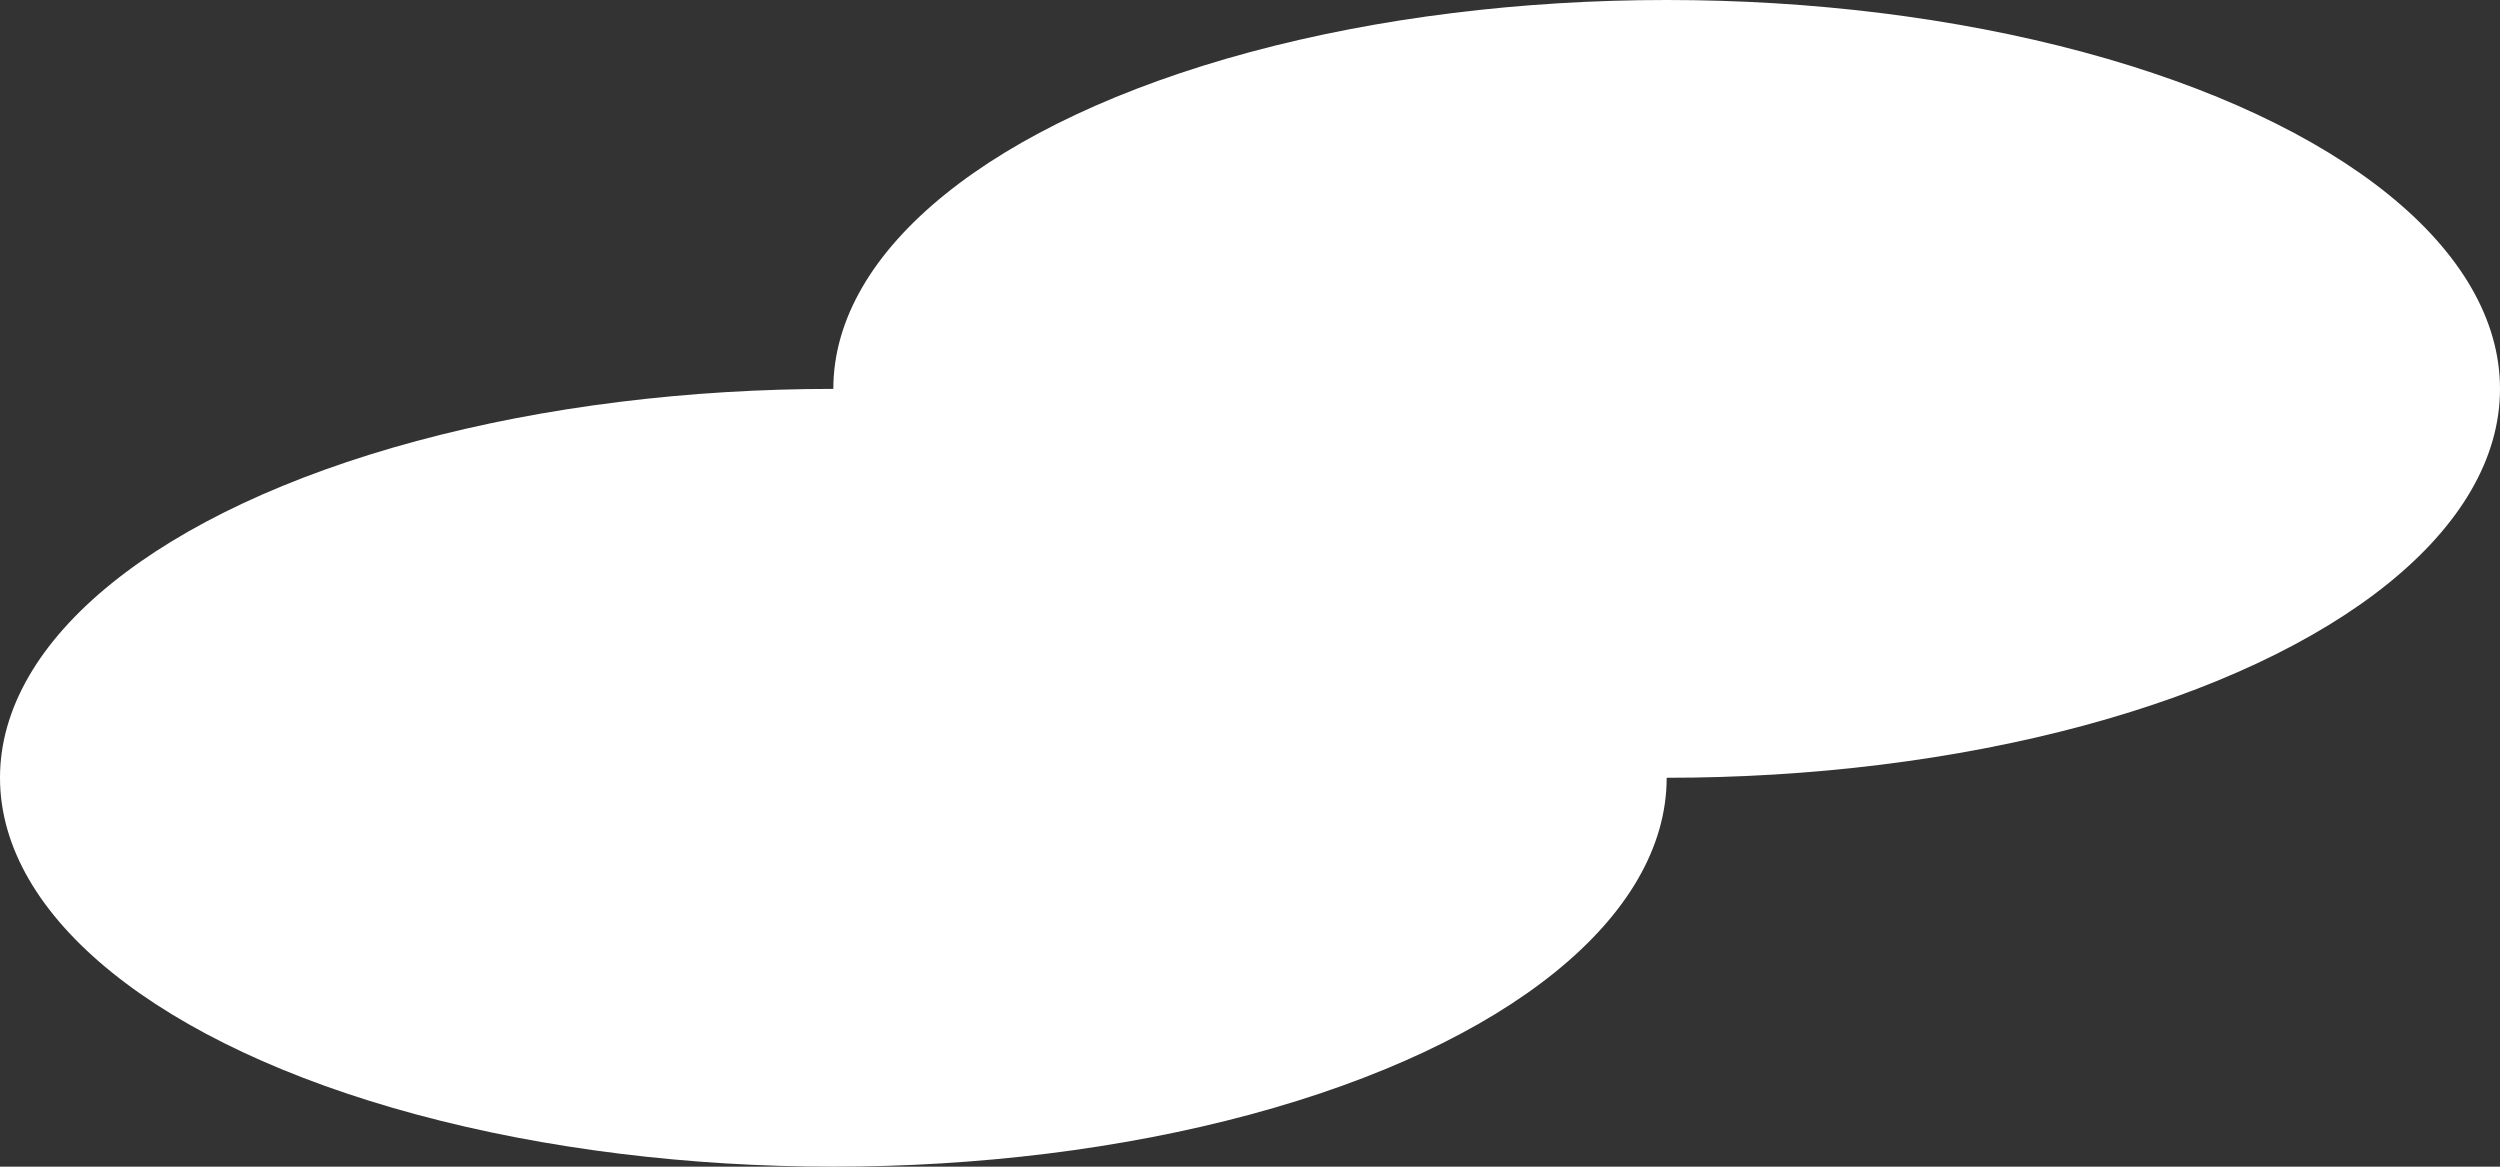 <svg xmlns="http://www.w3.org/2000/svg" width="180" height="84"><rect width="100%" height="100%" fill="#333333" stroke="none"/><g fill="#fff" transform="translate(-1064.473 -1247.5)"><ellipse cx="60" cy="28" data-name="楕円形 6" rx="60" ry="28" transform="translate(1124.473 1247.5)"/><ellipse cx="60" cy="28" data-name="楕円形 7" rx="60" ry="28" transform="translate(1064.473 1275.5)"/></g></svg>